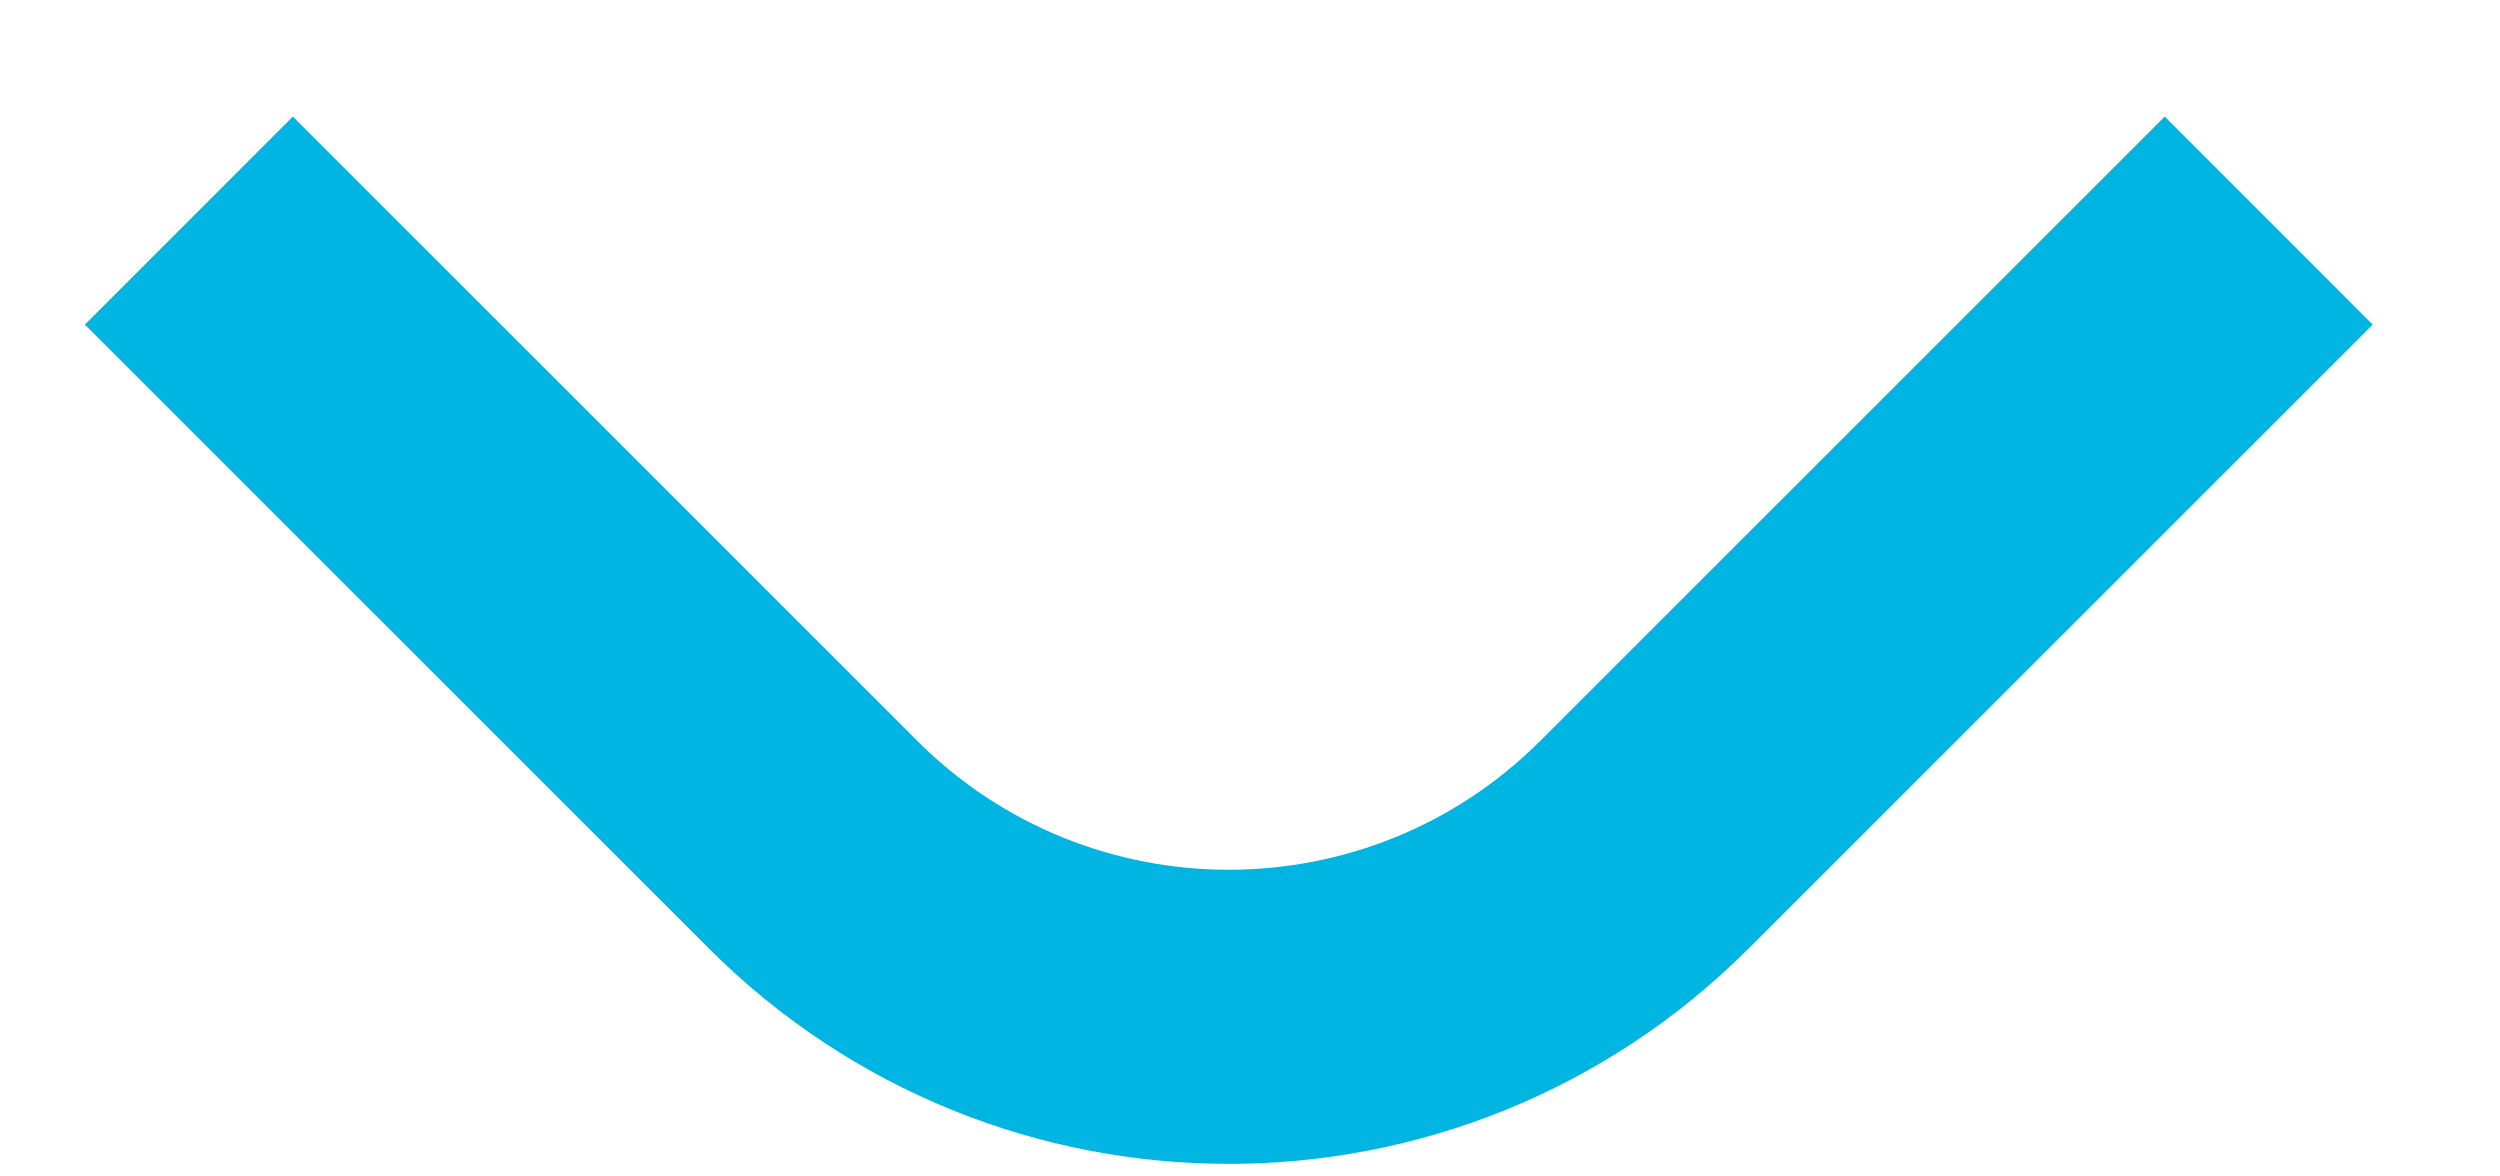 <svg width="17" height="8" viewBox="0 0 17 8" fill="none" xmlns="http://www.w3.org/2000/svg">
<path d="M15.427 1.5L11.184 5.742C9.622 7.305 7.089 7.305 5.527 5.742L1.284 1.5" stroke="#00B5E2" stroke-width="2"/>
</svg>

